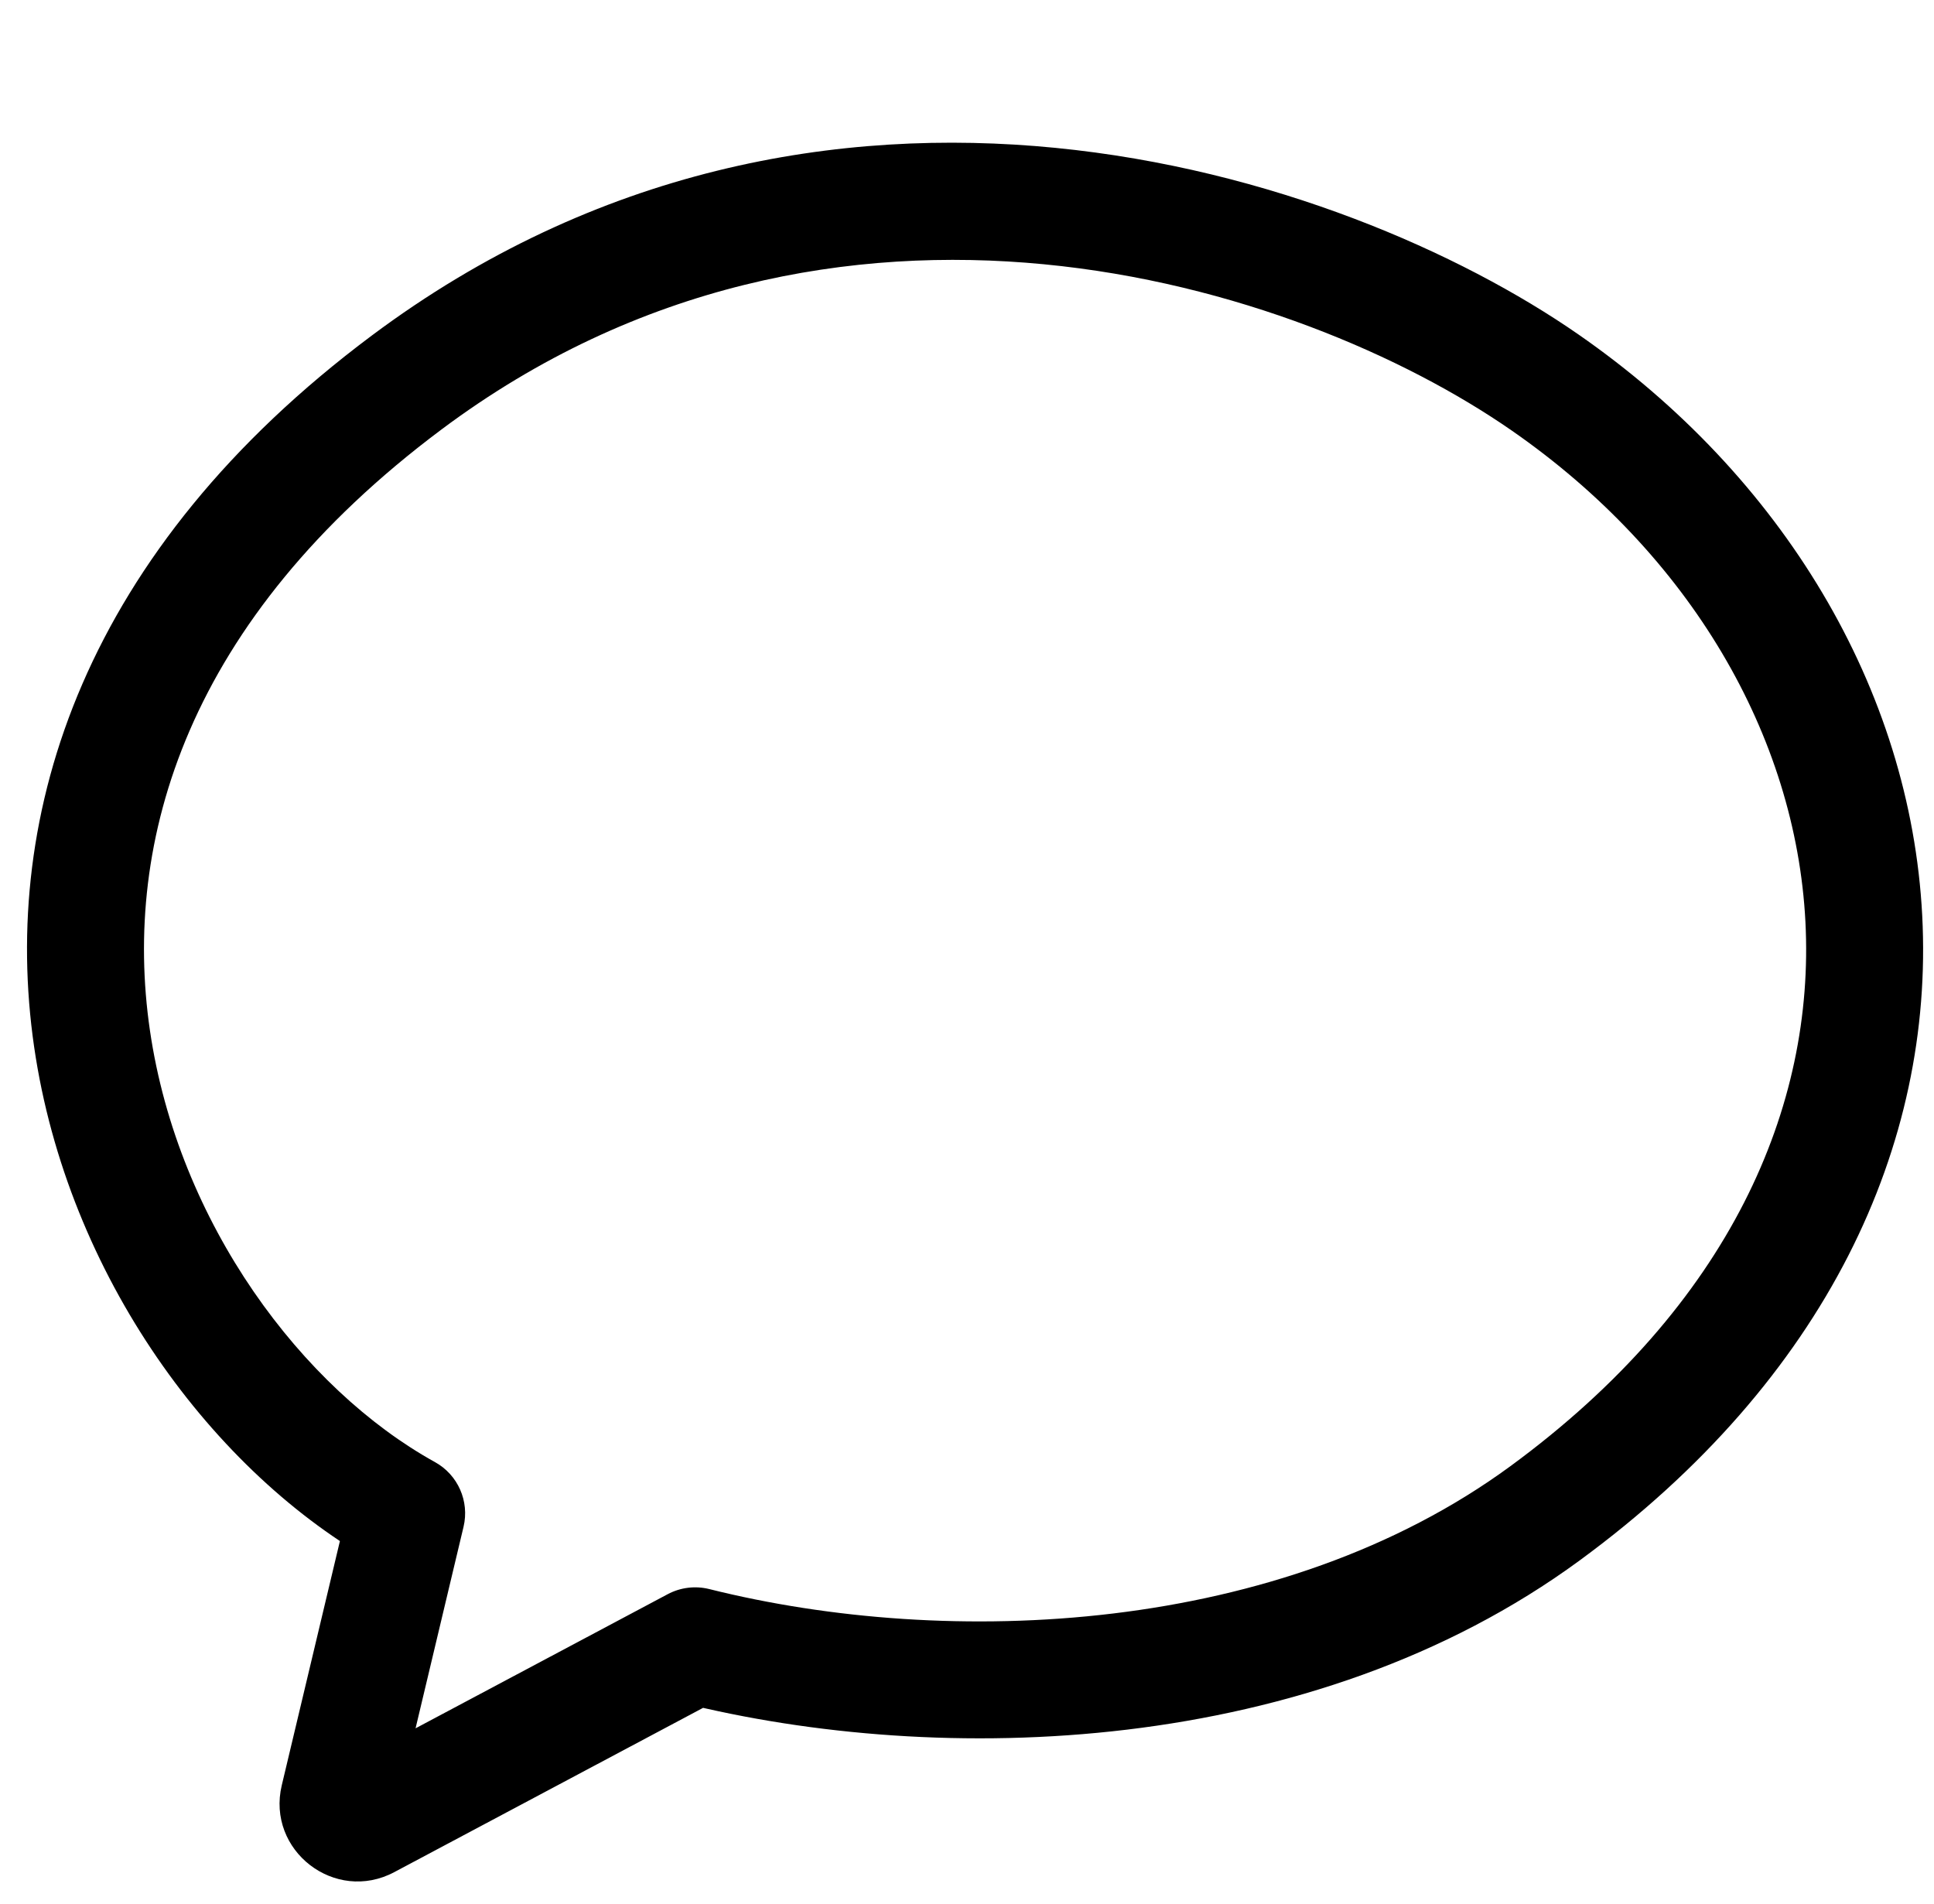<?xml version="1.0" encoding="UTF-8"?><svg xmlns="http://www.w3.org/2000/svg" xmlns:xlink="http://www.w3.org/1999/xlink" fill="none" height="976.5" preserveAspectRatio="xMidYMid meet" style="fill: none;" version="1.0" viewBox="-13.6 -72.2 992.1 976.5" width="992.1" zoomAndPan="magnify"><g id="change1_1"><path d="M194.999 704L224.184 710.948C227.305 697.841 221.303 684.26 209.51 677.743L194.999 704ZM194.999 124L212.955 148.033L194.999 124ZM778.999 124L796.102 99.352L778.999 124ZM778.999 704L796.74 728.192L778.999 704ZM342.999 772L350.276 742.896C343.075 741.096 335.464 742.028 328.911 745.514L342.999 772ZM174.554 861.599L188.643 888.085L174.554 861.599ZM160.13 850.454L130.946 843.505L160.13 850.454ZM209.51 677.743C141.863 640.359 77.759 555.558 63.286 456.177C49.18 359.309 81.951 245.91 212.955 148.033L177.044 99.967C29.648 210.09 -13.581 344.691 3.913 464.823C21.041 582.442 96.136 683.641 180.489 730.257L209.51 677.743ZM212.955 148.033C414.466 -2.521 652.232 72.554 761.897 148.648L796.102 99.352C675.224 15.478 407.534 -72.239 177.044 99.967L212.955 148.033ZM761.897 148.648C853.334 212.094 907.585 305.049 912.54 400.554C917.45 495.174 874.207 596.979 761.258 679.808L796.74 728.192C923.792 635.021 978.55 514.826 972.459 397.445C966.415 280.951 900.665 171.906 796.102 99.352L761.897 148.648ZM761.258 679.808C642.883 766.616 473.046 773.588 350.276 742.896L335.723 801.104C468.953 834.412 659.117 829.116 796.74 728.192L761.258 679.808ZM328.911 745.514L160.466 835.113L188.643 888.085L357.088 798.486L328.911 745.514ZM189.314 857.402L224.184 710.948L165.815 697.051L130.946 843.505L189.314 857.402ZM160.466 835.113C175.668 827.026 193.302 840.652 189.314 857.402L130.946 843.505C122.969 877.006 158.239 904.257 188.643 888.085L160.466 835.113Z" fill="#000"/></g></svg>